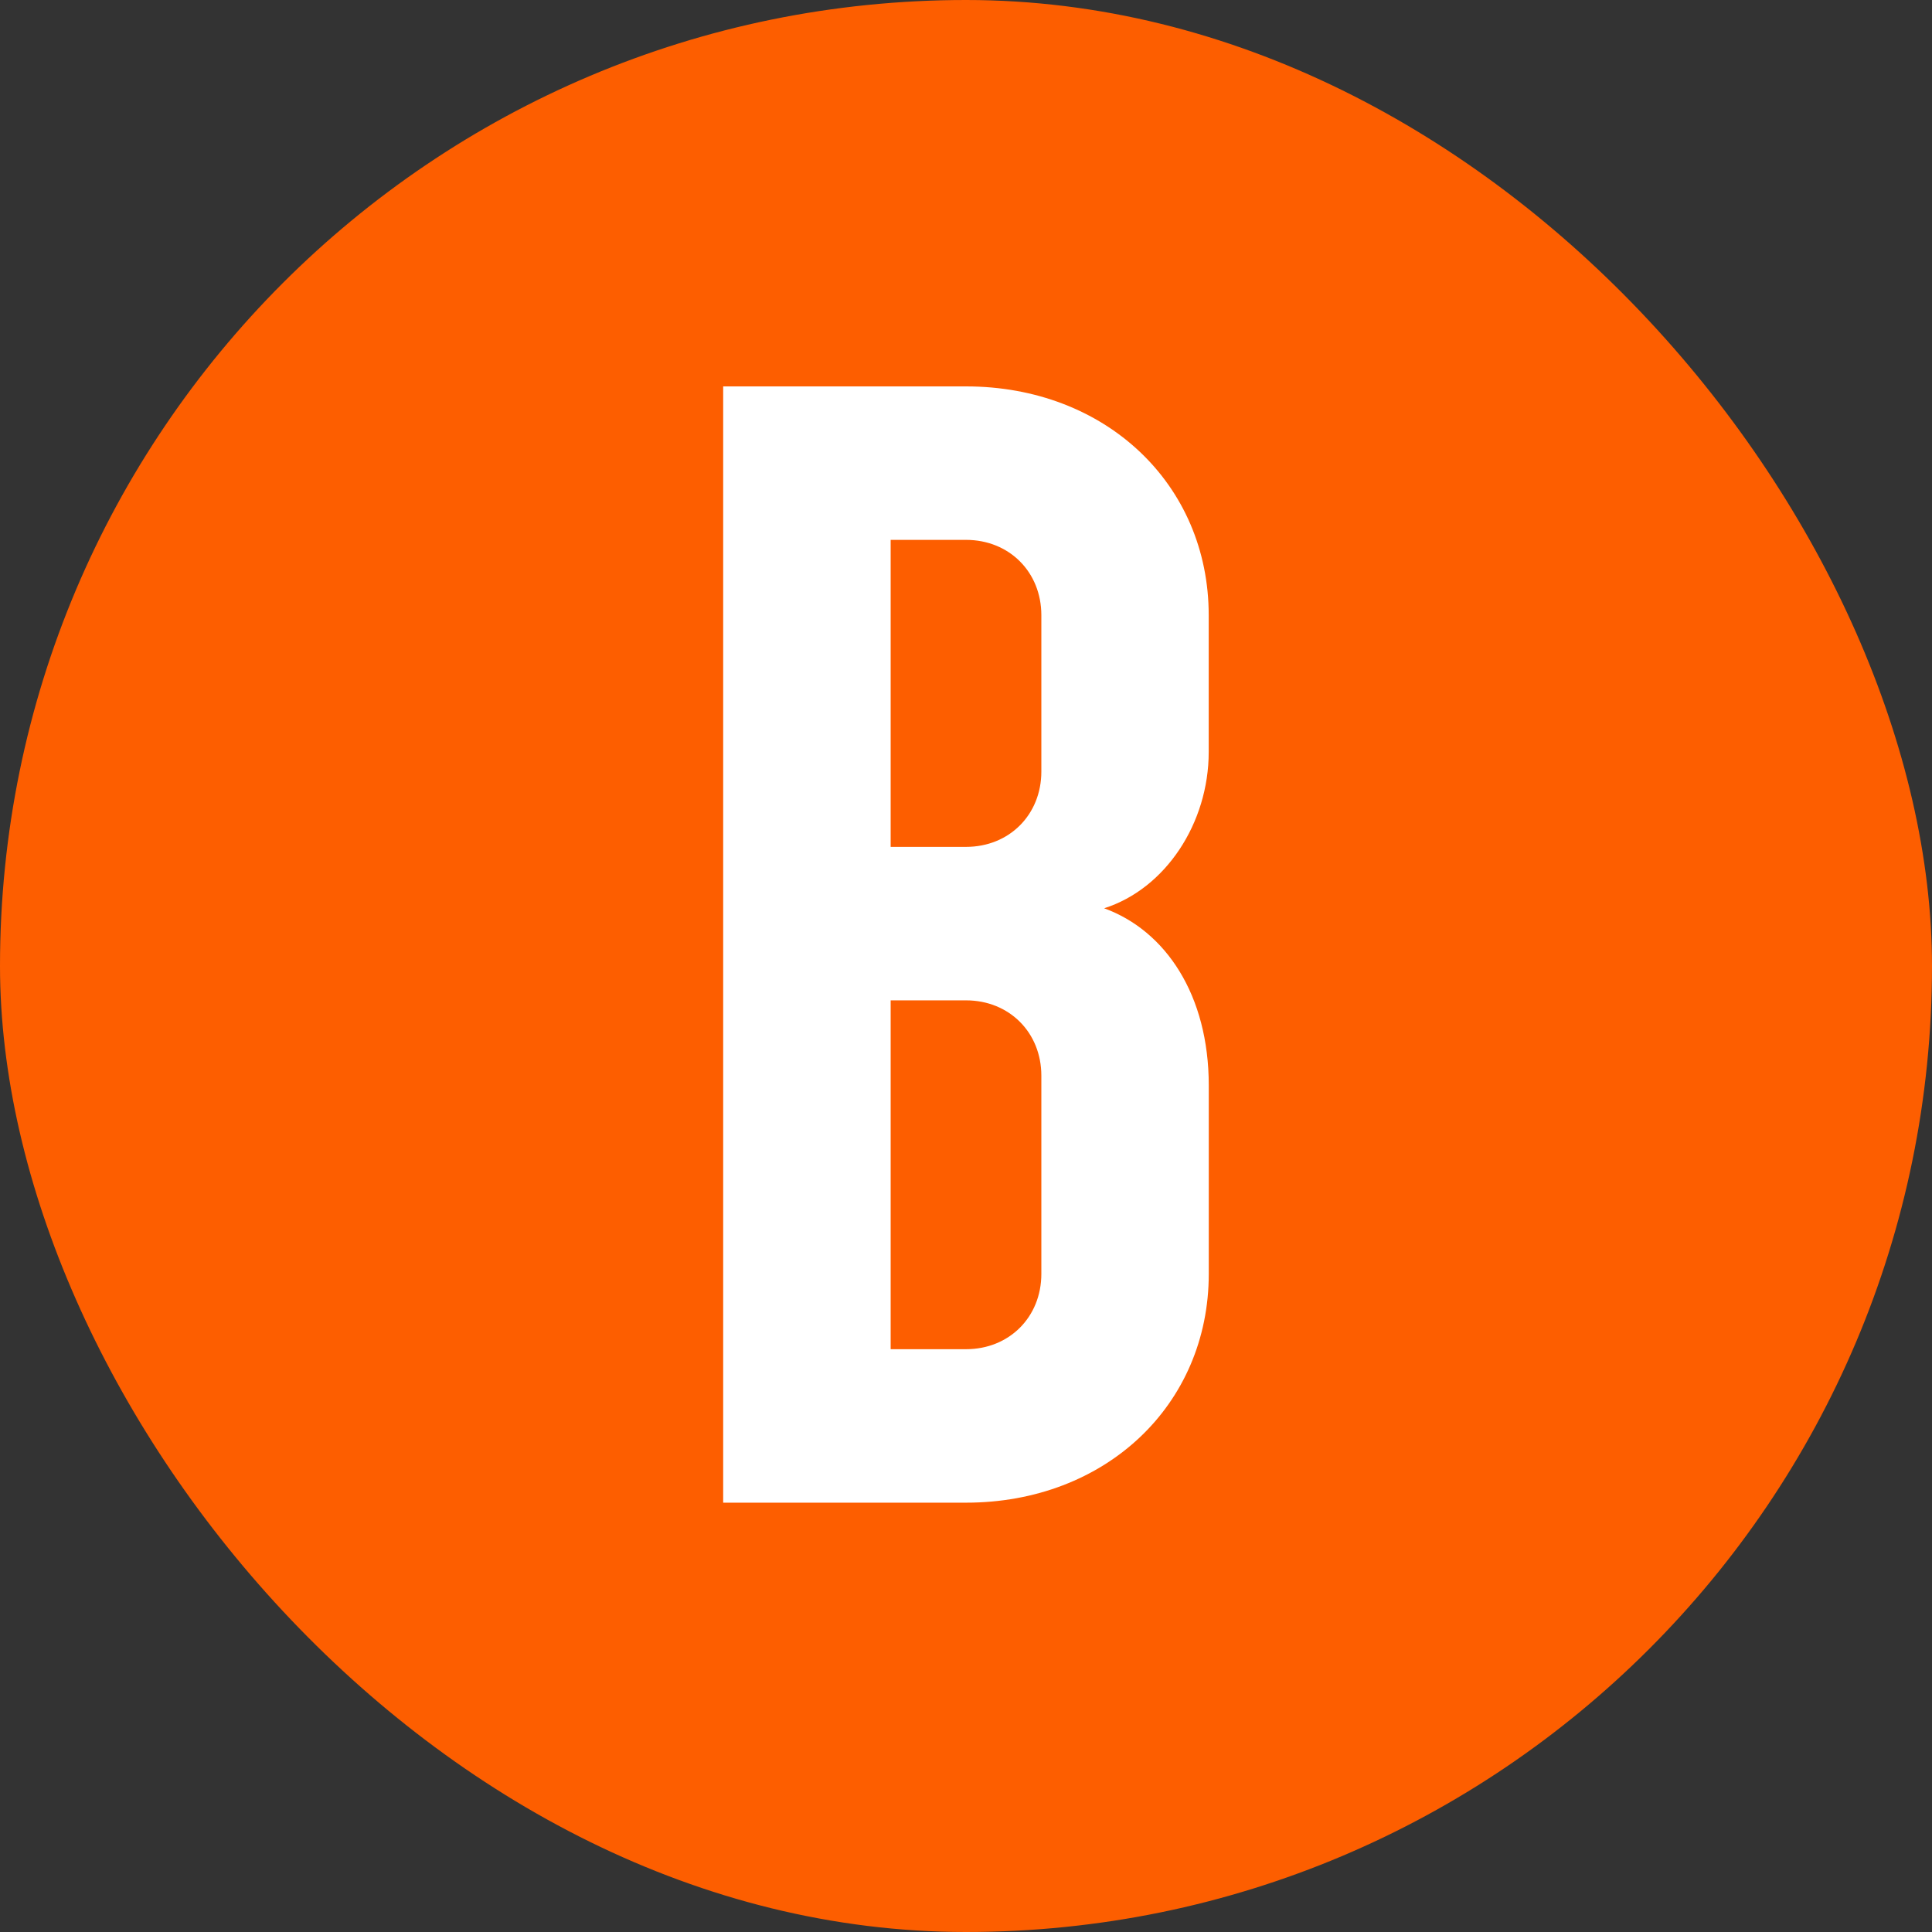 <svg xmlns="http://www.w3.org/2000/svg" width="32" height="32" fill="none" viewBox="0 0 32 32"><rect x="0" y="0" width="32" height="32" fill="#333333" stroke="none"/><rect width="32" height="32" fill="#FD5E00" rx="16"/><path fill="#fff" d="M11.978 24.889V6.4H16c2.31 0 4.02 1.618 4.02 3.79v2.265c0 1.179-.715 2.265-1.732 2.589 1.017.37 1.733 1.433 1.733 2.935v3.12c0 2.172-1.71 3.79-4.021 3.79zm2.774-2.542H16c.716 0 1.248-.532 1.248-1.248v-3.282c0-.716-.532-1.248-1.248-1.248h-1.248zm0-8.32H16c.716 0 1.248-.532 1.248-1.248V10.19c0-.716-.532-1.248-1.248-1.248h-1.248z"/></svg>